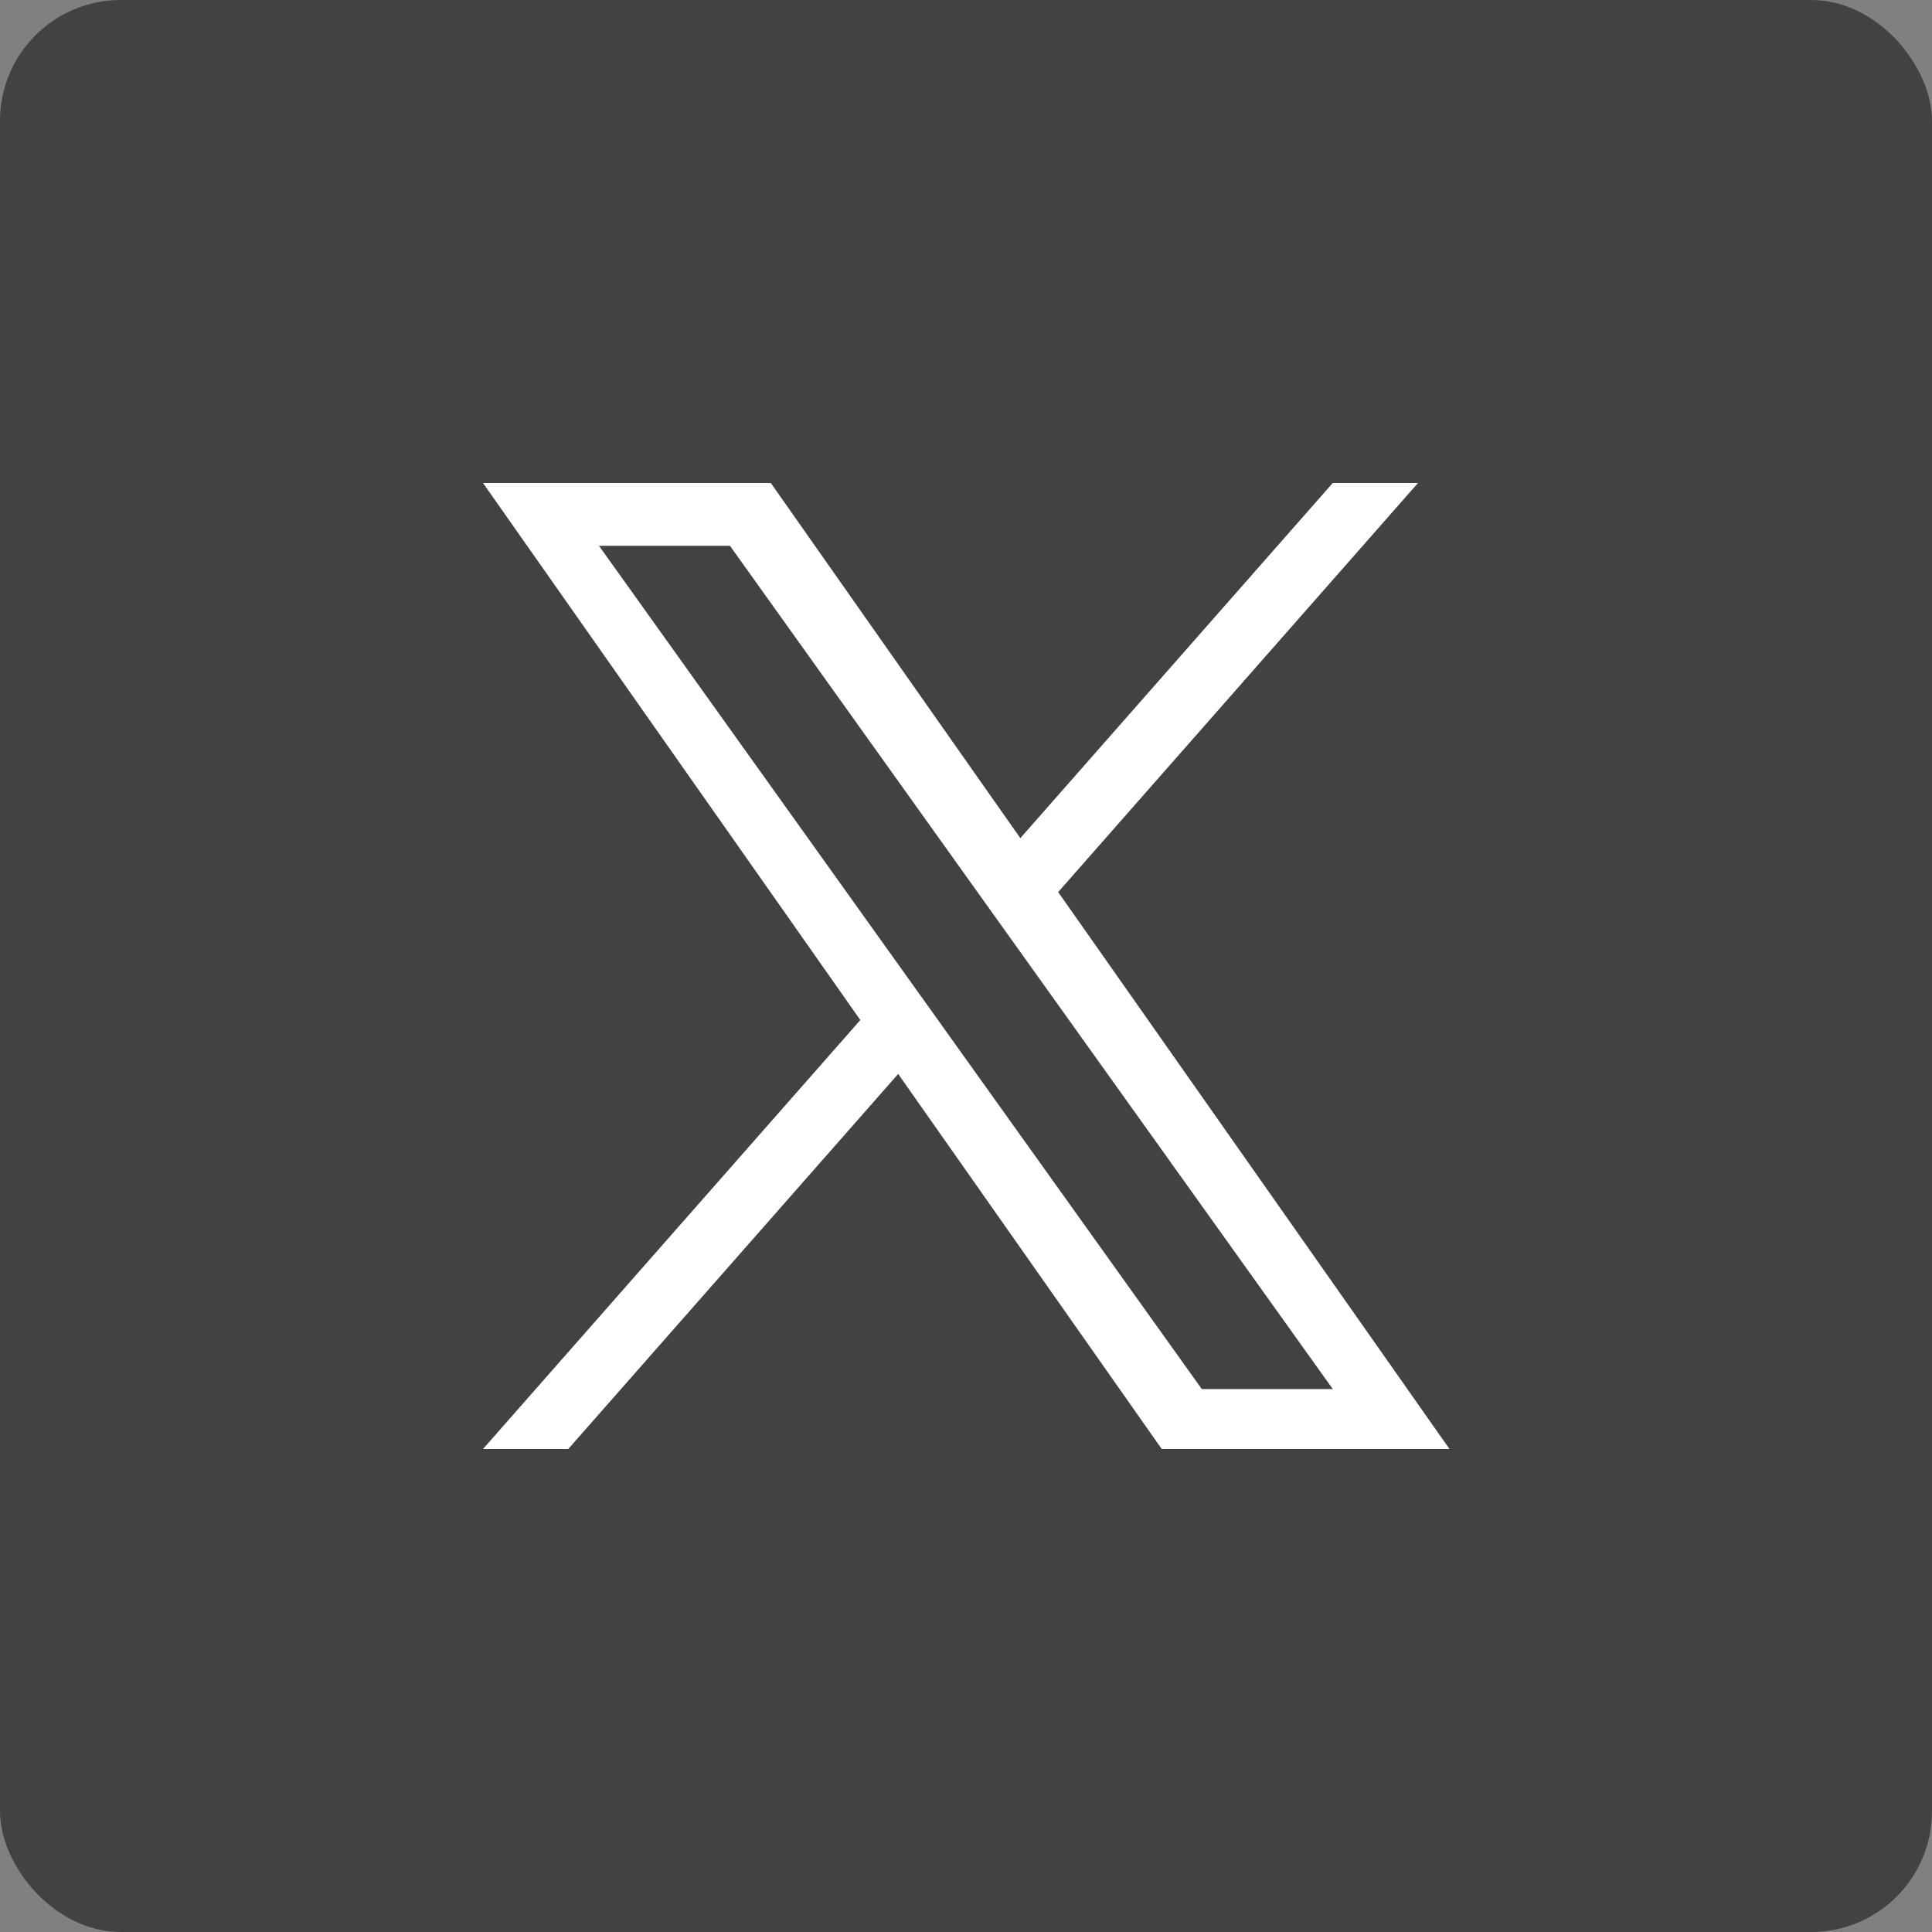 <svg width="40" height="40" viewBox="0 0 40 40" fill="none" xmlns="http://www.w3.org/2000/svg">
<rect x="0" y="0" width="40" height="40" fill="#808080" stroke="none"/>
<g clip-path="url(#clip0_23_400)">
<rect width="40" height="40" rx="2.5" fill="#424242"/>
<mask id="mask0_23_400" style="mask-type:luminance" maskUnits="userSpaceOnUse" x="0" y="0" width="40" height="40">
<path d="M40 0H0V40H40V0Z" fill="white"/>
</mask>
<g mask="url(#mask0_23_400)">
<path d="M21.909 18.469L29.358 10H27.593L21.125 17.353L15.959 10H10L17.812 21.119L10 30H11.765L18.596 22.235L24.052 30H30.01L21.908 18.469H21.909ZM19.491 21.217L18.699 20.11L12.401 11.3H15.113L20.195 18.41L20.987 19.517L27.594 28.759H24.882L19.491 21.218V21.217Z" fill="white"/>
</g>
</g>
<defs>
<clipPath id="clip0_23_400">
<rect width="40" height="40" rx="2.5" fill="white"/>
</clipPath>
</defs>
</svg>
